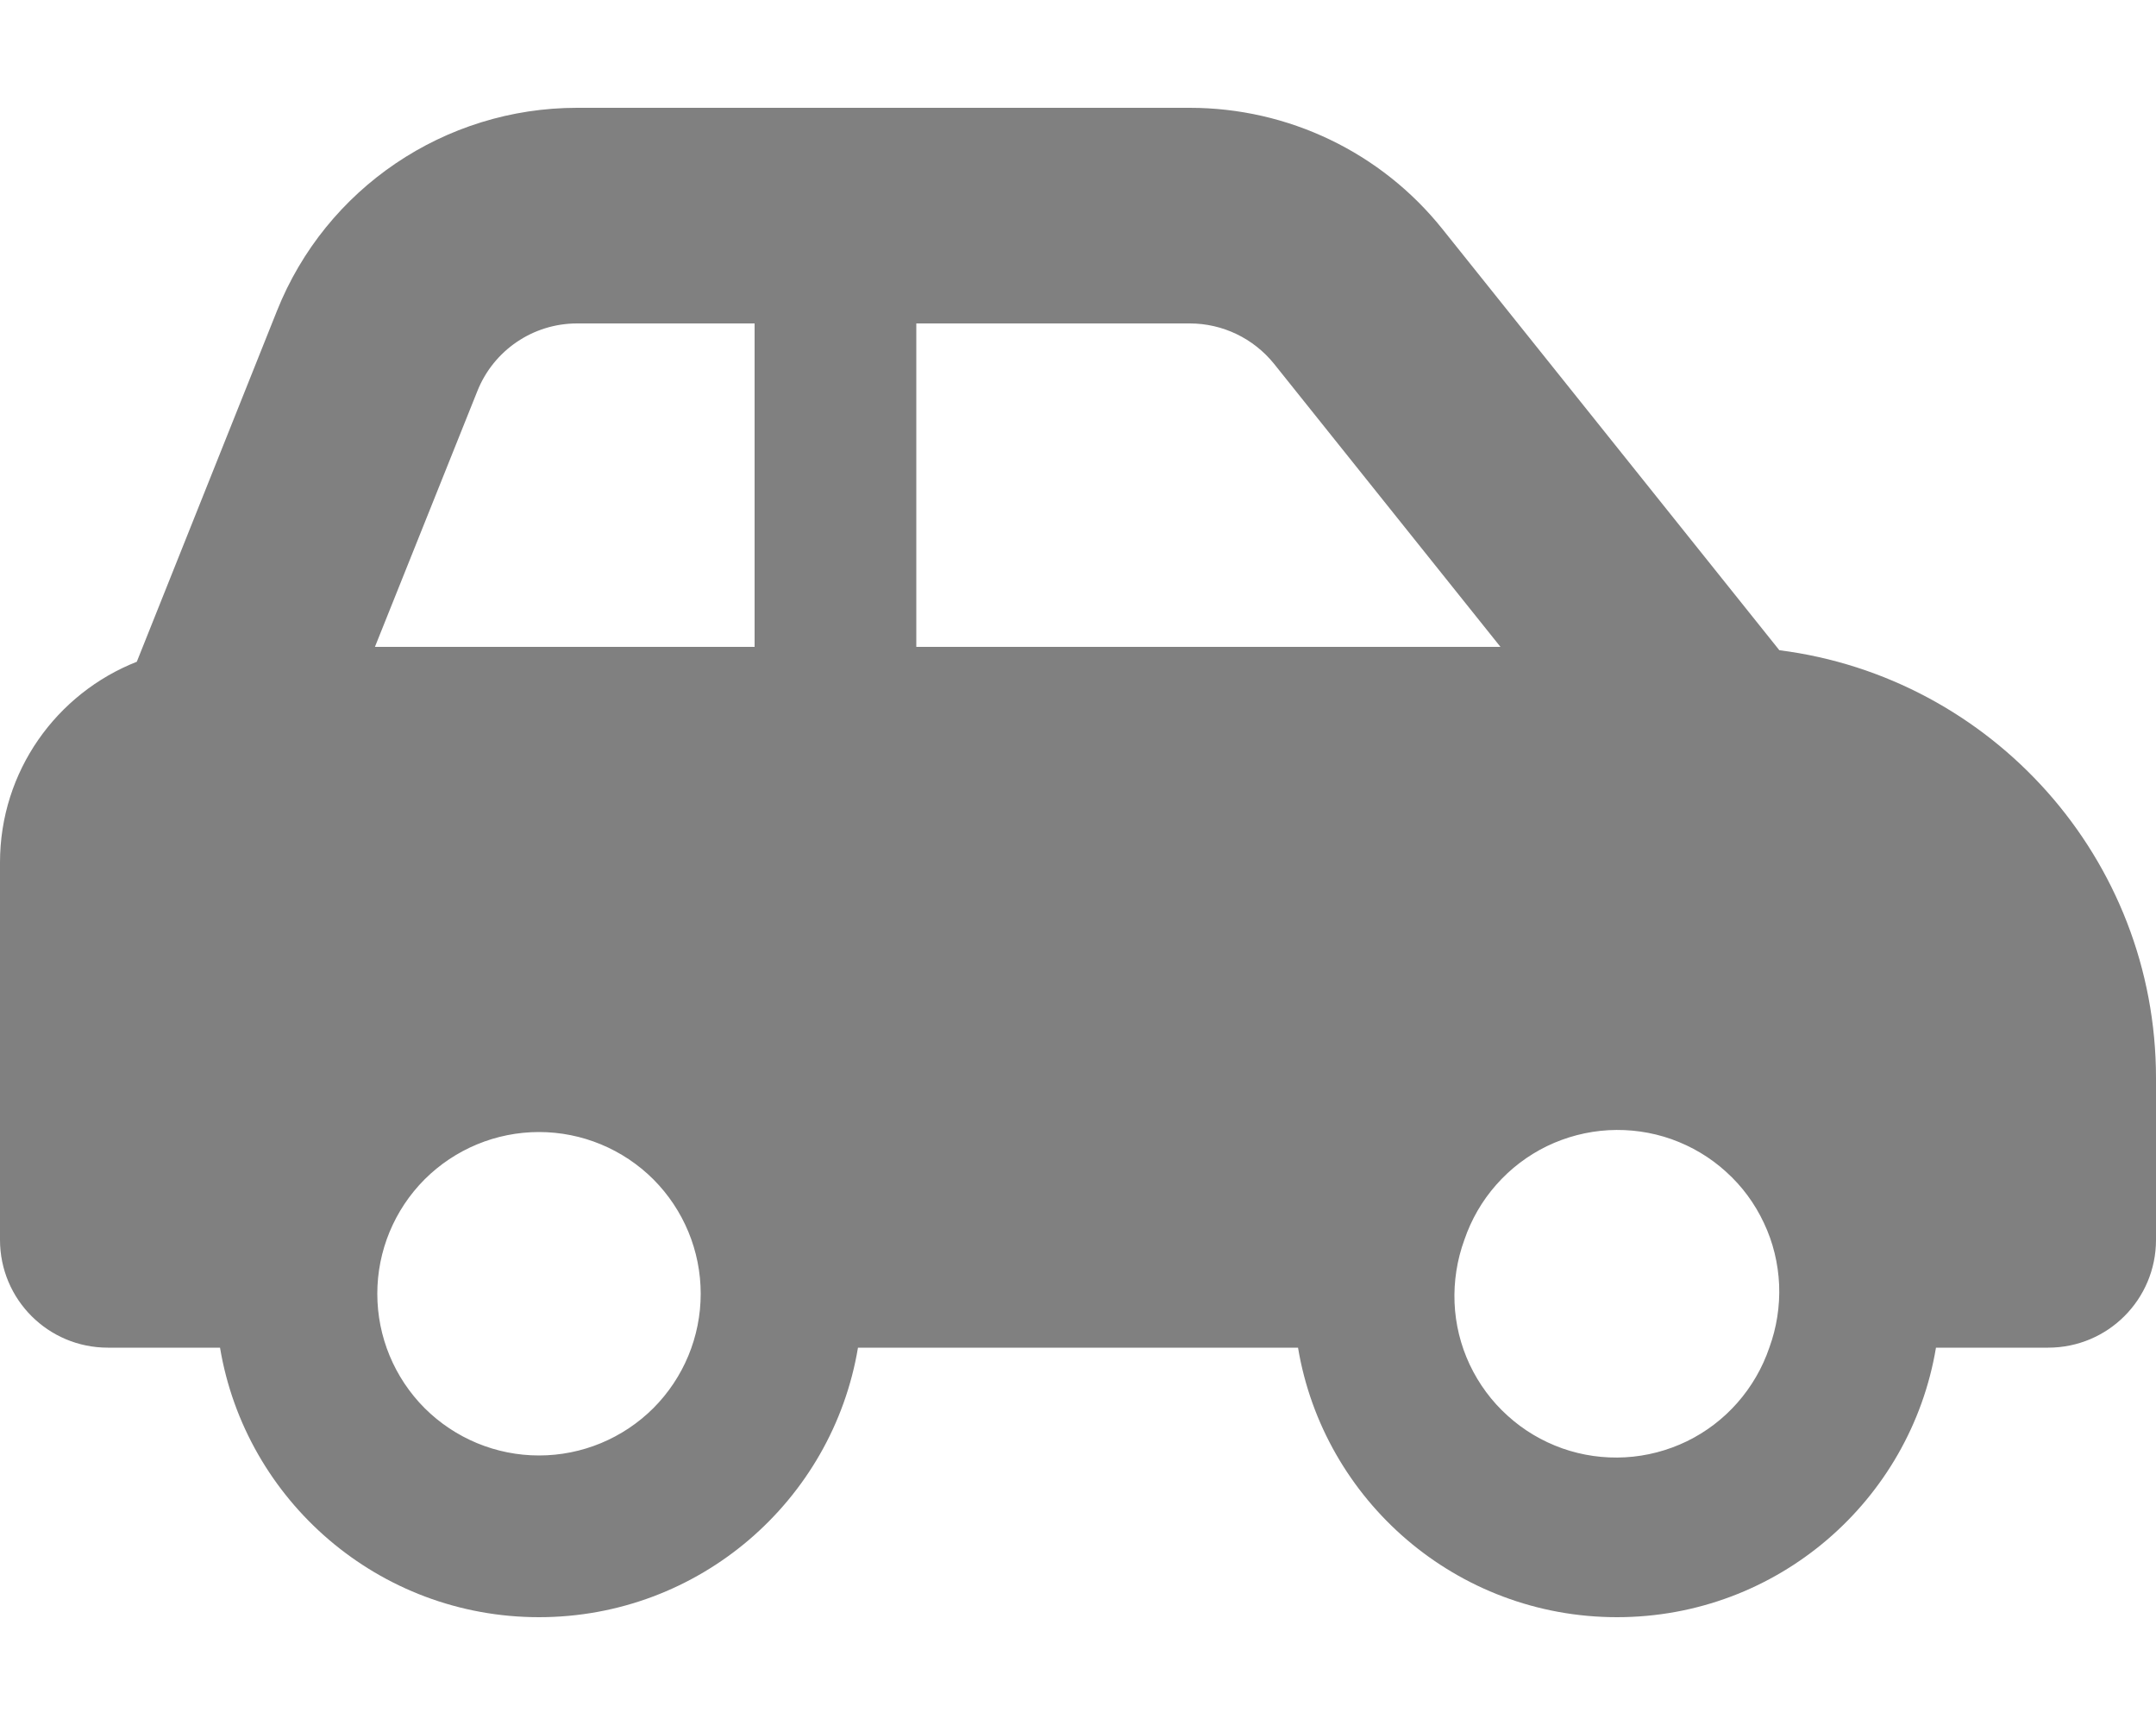 <svg width="20" height="16" viewBox="0 0 20 16" fill="none" xmlns="http://www.w3.org/2000/svg">
<g clip-path="url(#clip0_504_5834)">
<path d="M5.353 3H7V6H3.478L4.428 3.628C4.578 3.25 4.944 3 5.353 3ZM8.5 6V3H11.037C11.341 3 11.628 3.138 11.819 3.375L13.919 6H8.5ZM16.506 6.031L13.381 2.125C12.812 1.413 11.95 1 11.037 1H5.353C4.125 1 3.022 1.747 2.569 2.884L1.269 6.138C0.525 6.431 0 7.153 0 8V11.5C0 12.053 0.447 12.5 1 12.5H2.041C2.278 13.919 3.513 15 5 15C6.487 15 7.722 13.919 7.959 12.5H12.041C12.278 13.919 13.512 15 15 15C16.488 15 17.722 13.919 17.959 12.5H19C19.553 12.5 20 12.053 20 11.5V10C20 7.963 18.475 6.281 16.506 6.031ZM13.584 11.5C13.648 11.312 13.748 11.138 13.88 10.989C14.011 10.84 14.171 10.718 14.35 10.631C14.528 10.545 14.723 10.494 14.921 10.483C15.119 10.472 15.318 10.5 15.505 10.566C15.693 10.633 15.865 10.735 16.012 10.869C16.16 11.002 16.279 11.164 16.363 11.344C16.448 11.523 16.495 11.718 16.504 11.917C16.512 12.115 16.481 12.314 16.413 12.5C16.349 12.688 16.248 12.862 16.117 13.011C15.986 13.16 15.826 13.282 15.647 13.369C15.469 13.455 15.274 13.506 15.076 13.517C14.877 13.528 14.679 13.5 14.492 13.434C14.304 13.367 14.132 13.265 13.985 13.131C13.837 12.998 13.718 12.836 13.633 12.656C13.549 12.477 13.501 12.282 13.493 12.083C13.485 11.885 13.516 11.686 13.584 11.5ZM5 10.5C5.398 10.5 5.779 10.658 6.061 10.939C6.342 11.221 6.5 11.602 6.5 12C6.5 12.398 6.342 12.779 6.061 13.061C5.779 13.342 5.398 13.5 5 13.5C4.602 13.5 4.221 13.342 3.939 13.061C3.658 12.779 3.5 12.398 3.5 12C3.5 11.602 3.658 11.221 3.939 10.939C4.221 10.658 4.602 10.5 5 10.5Z" fill="#808080"/>
</g>
<defs>
<clipPath id="clip0_504_5834">
<rect width="20" height="16" fill="white"/>
</clipPath>
</defs>
</svg>
